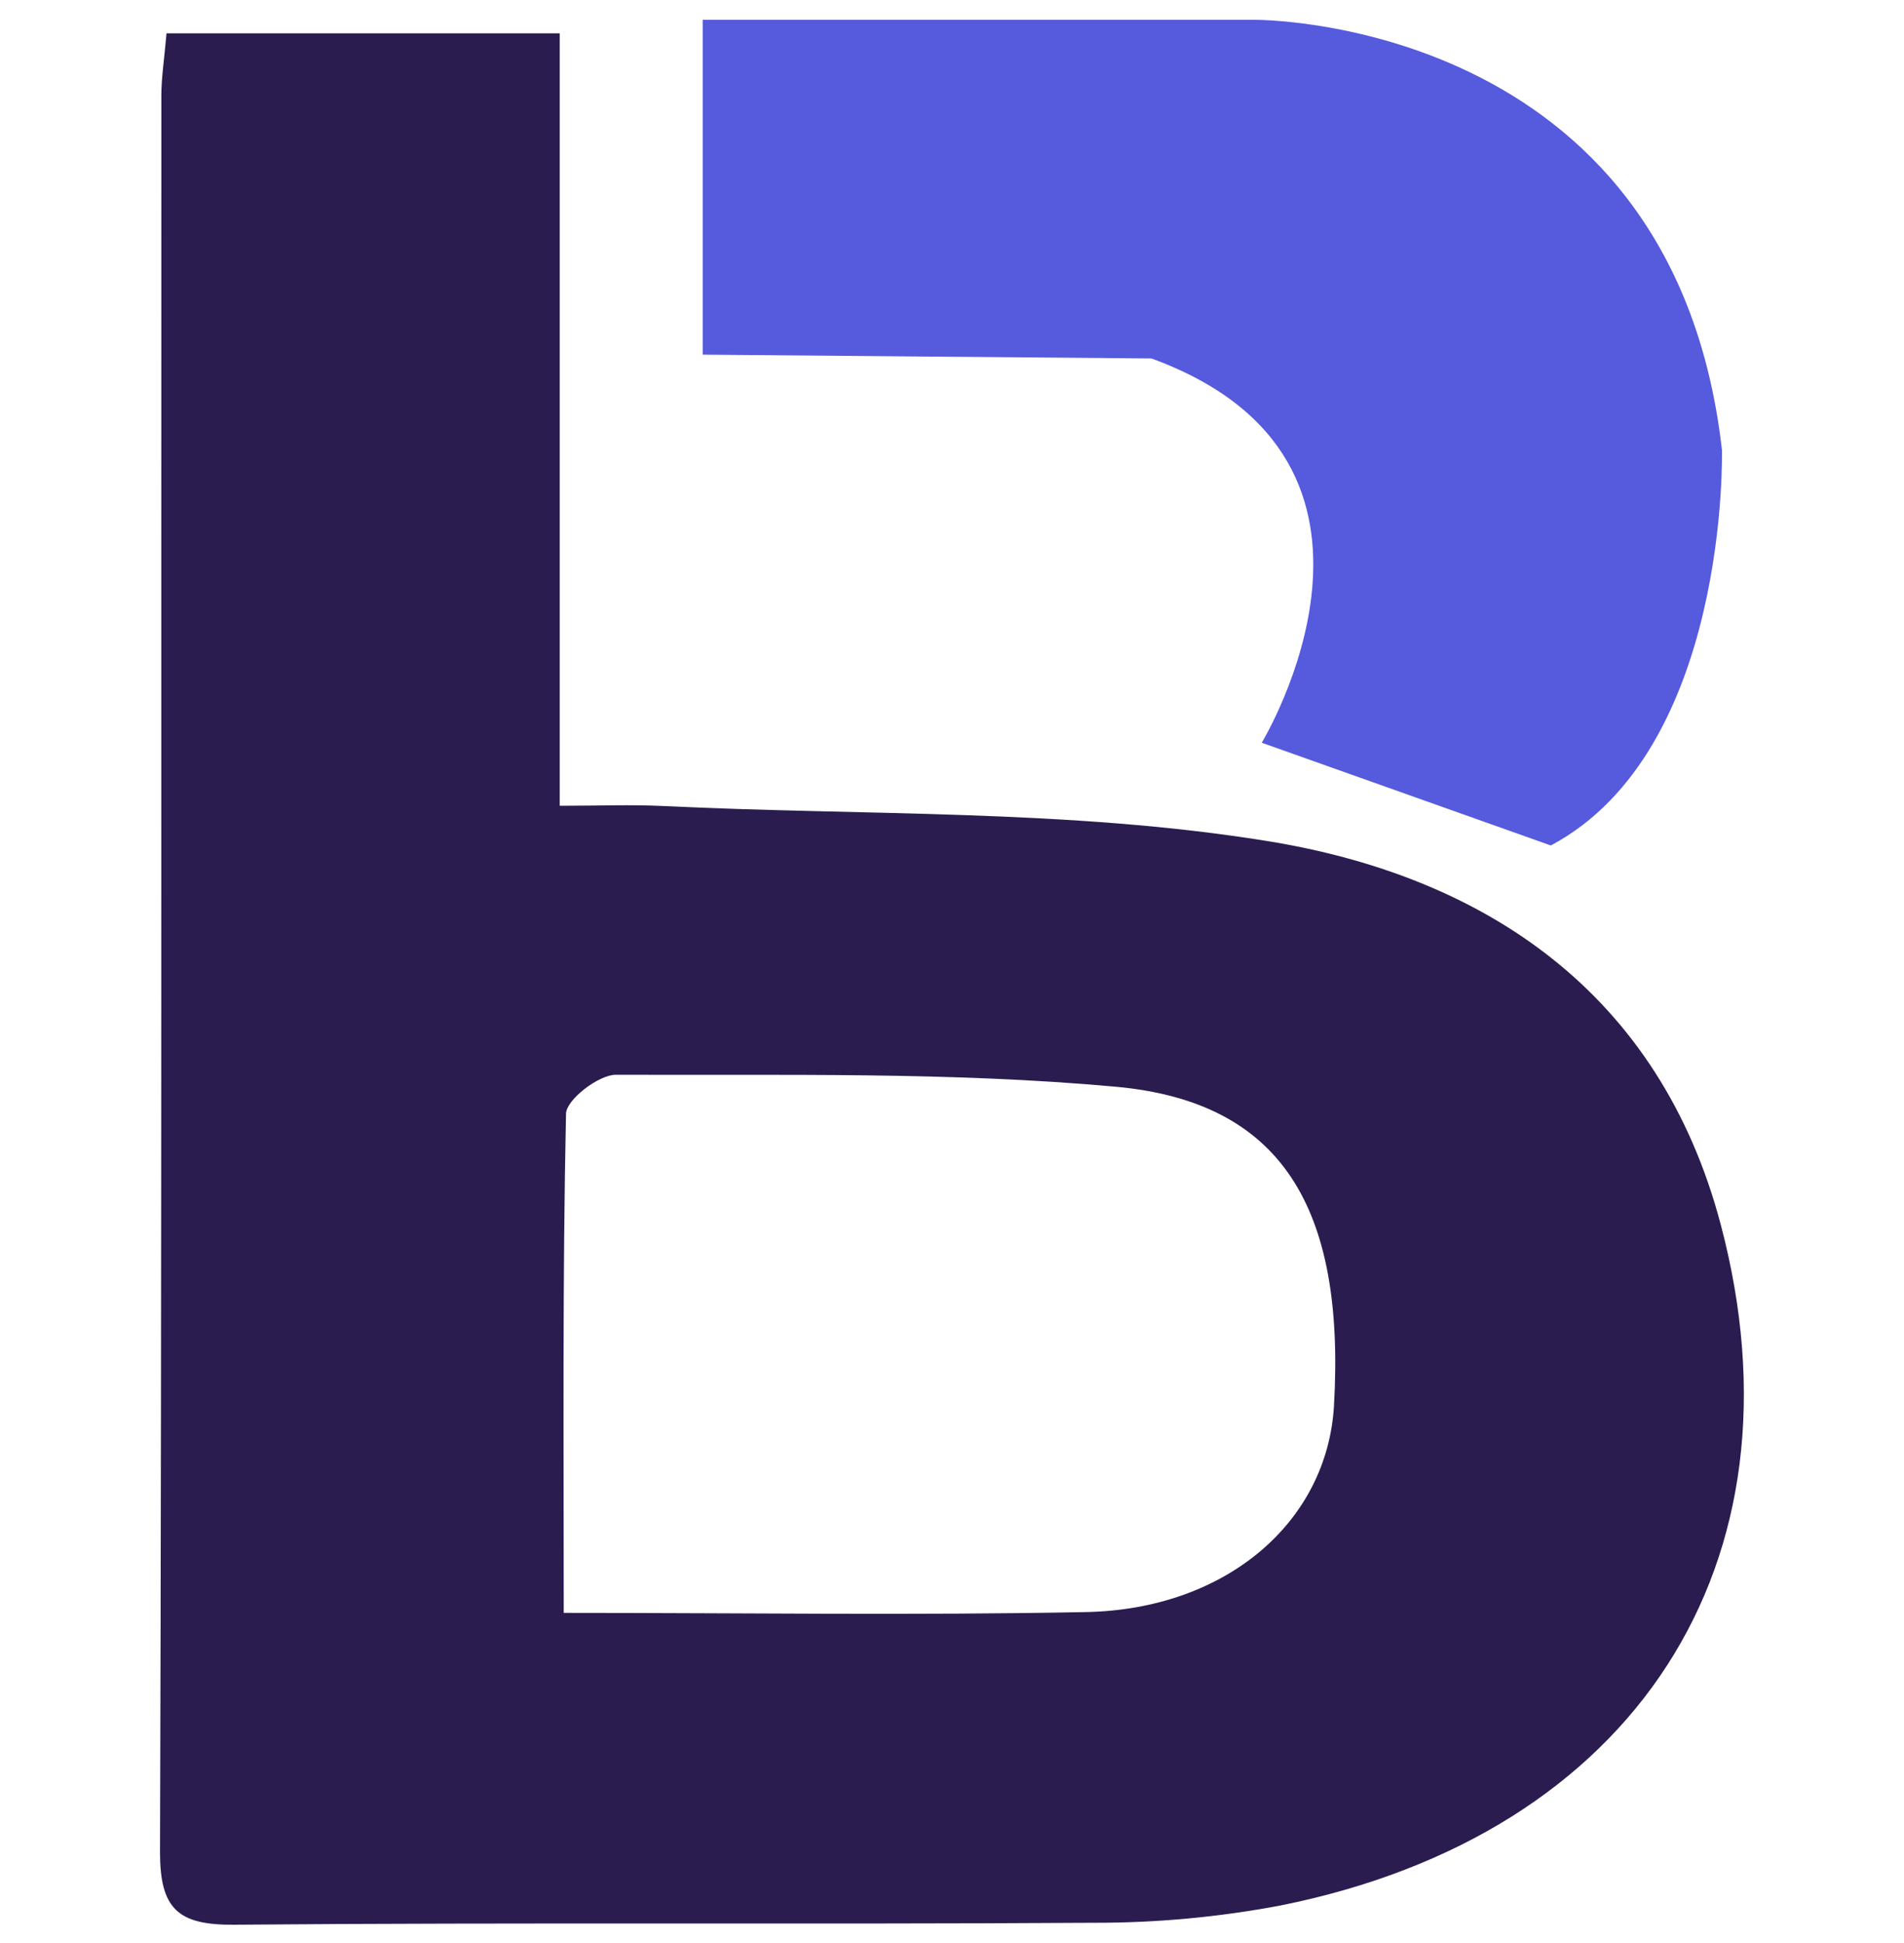 <svg xmlns="http://www.w3.org/2000/svg" width="50" height="51" viewBox="0 0 50 51" fill="none">
  <g clip-path="url(#clip0_2_4577)">
    <path fill-rule="evenodd" clip-rule="evenodd" d="M4.373 0.875H14.698V21.15C15.746 21.15 16.58 21.116 17.405 21.156C22.701 21.413 28.069 21.235 33.273 22.075C38.991 22.996 43.579 26.055 45.188 32.144C47.539 41.034 42.93 48.149 33.633 50.014C32.007 50.322 30.355 50.474 28.699 50.469C21.179 50.516 13.659 50.456 6.14 50.52C4.661 50.532 4.198 50.093 4.202 48.599C4.25 33.227 4.231 17.855 4.237 2.484C4.24 2.02 4.313 1.563 4.373 0.875ZM14.805 42.335C19.521 42.335 24.02 42.402 28.517 42.314C32.208 42.241 34.856 39.944 35.031 36.894C35.33 31.677 33.638 28.919 29.304 28.525C24.953 28.129 20.554 28.229 16.174 28.21C15.719 28.21 14.873 28.865 14.864 29.231C14.772 33.53 14.804 37.832 14.804 42.335H14.805Z" fill="#2B1C50"/>
    <path fill-rule="evenodd" clip-rule="evenodd" d="M18.453 9.309V0.52H32.935C32.935 0.52 43.921 0.42 45.219 11.806C45.219 11.806 45.419 19.696 40.725 22.192L33.134 19.495C33.134 19.495 37.628 12.105 30.238 9.409L18.453 9.309Z" fill="#565ADD"/>
  </g>
  <defs>
    <clipPath id="clip0_2_4577">
      <rect width="50" height="50" fill="white" transform="translate(0 0.52)"/>
    </clipPath>
  </defs>
</svg>
